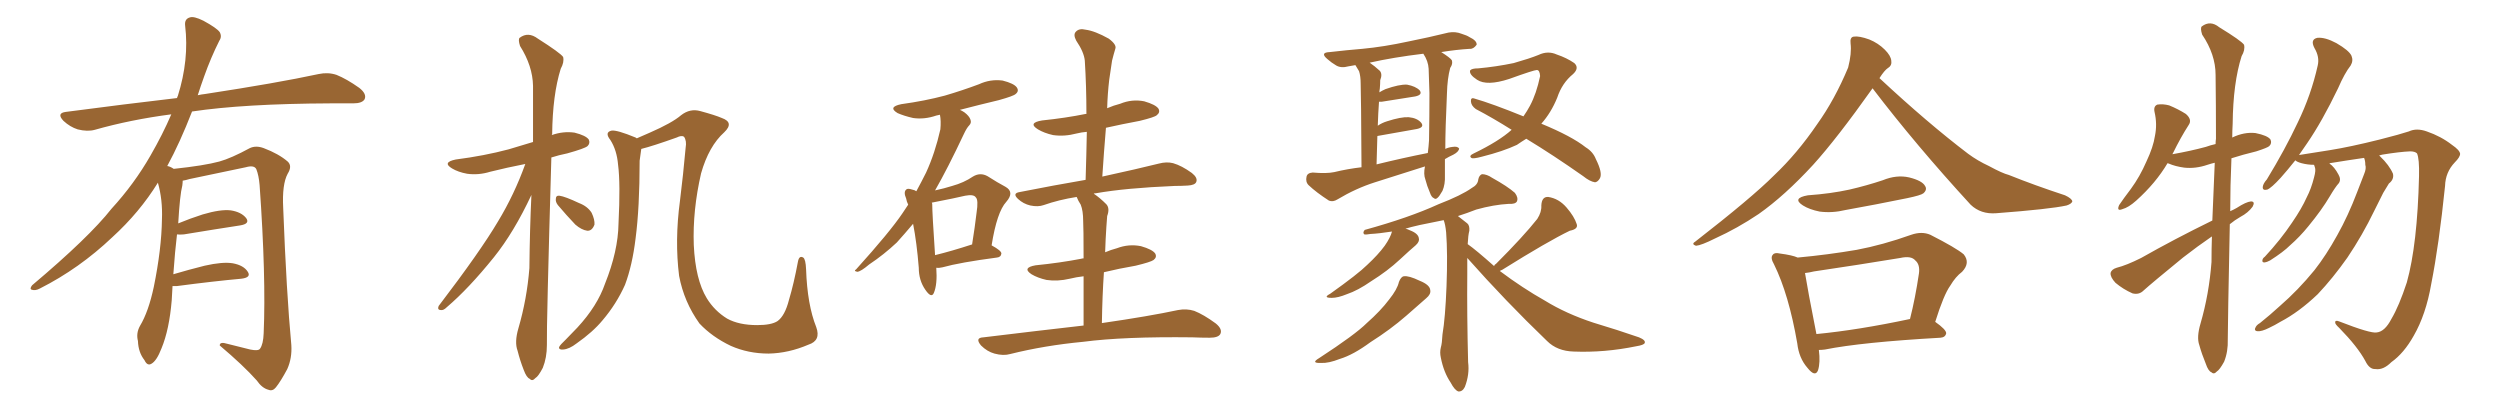 <svg xmlns="http://www.w3.org/2000/svg" xmlns:xlink="http://www.w3.org/1999/xlink" width="900" height="150"><path fill="#996633" padding="10" d="M62.11 102.98L62.11 102.98L62.11 102.98Q61.96 105.32 61.82 108.11L61.82 108.11Q60.94 118.65 58.15 125.39L58.15 125.39Q56.40 129.93 54.49 130.96L54.49 130.96Q53.03 131.84 52.00 129.64L52.00 129.64Q49.80 126.86 49.66 122.75L49.66 122.75Q48.93 119.97 50.39 117.33L50.39 117.33Q53.47 112.21 55.37 103.27L55.37 103.27Q58.15 89.65 58.30 78.96L58.30 78.96Q58.59 71.92 56.84 65.77L56.84 65.77Q50.24 76.46 40.43 85.40L40.43 85.40Q28.56 96.68 14.36 103.86L14.36 103.86Q12.74 104.74 11.43 104.30L11.43 104.30Q10.55 104.00 11.57 102.69L11.57 102.69Q32.08 85.40 40.14 75.15L40.14 75.15Q48.34 66.21 54.20 55.96L54.20 55.96Q58.59 48.34 61.67 41.16L61.67 41.16Q47.02 43.07 34.13 46.73L34.13 46.73Q31.49 47.46 27.98 46.58L27.98 46.58Q25.20 45.70 22.85 43.51L22.85 43.51Q20.21 40.72 23.73 40.28L23.73 40.28Q44.82 37.50 63.72 35.30L63.72 35.30Q63.87 34.72 64.01 34.57L64.01 34.57Q68.12 21.53 66.65 9.23L66.65 9.23Q66.36 6.88 68.26 6.30L68.26 6.30Q69.73 5.71 73.24 7.47L73.24 7.47Q78.08 10.11 79.10 11.57L79.10 11.57Q79.98 13.18 78.96 14.65L78.96 14.65Q75.88 20.80 73.54 27.39L73.54 27.39Q72.22 31.05 71.19 34.28L71.19 34.28Q72.51 33.98 73.83 33.84L73.83 33.84Q99.76 29.88 114.70 26.66L114.70 26.66Q118.07 25.93 121.14 26.95L121.14 26.95Q124.80 28.42 129.35 31.64L129.35 31.64Q132.13 33.84 131.25 35.74L131.25 35.74Q130.37 37.21 127.15 37.21L127.15 37.21Q123.34 37.21 118.95 37.21L118.95 37.21Q87.74 37.35 69.14 40.14L69.14 40.14Q64.75 51.42 60.21 59.77L60.21 59.77Q61.23 59.91 62.55 60.79L62.55 60.79Q73.54 59.62 78.96 58.15L78.96 58.15Q83.20 56.98 89.94 53.32L89.94 53.32Q92.14 52.29 94.92 53.32L94.92 53.32Q100.34 55.37 103.56 58.15L103.56 58.15Q105.32 59.77 103.56 62.55L103.56 62.55Q101.51 66.36 101.95 74.85L101.95 74.85Q103.13 105.62 104.88 124.22L104.88 124.22Q105.18 128.91 103.42 132.86L103.42 132.86Q101.07 137.26 99.32 139.45L99.32 139.45Q98.14 140.92 96.68 140.33L96.68 140.33Q94.34 139.75 92.43 136.96L92.43 136.96Q87.60 131.54 79.10 124.37L79.10 124.37Q79.10 122.90 81.88 123.78L81.88 123.78Q85.99 124.80 90.09 125.83L90.09 125.83Q93.02 126.42 93.60 125.54L93.60 125.54Q94.78 123.93 94.92 119.97L94.92 119.97Q95.80 99.76 93.46 66.65L93.46 66.65Q93.16 63.13 92.29 60.94L92.29 60.94Q91.55 59.33 88.48 60.21L88.48 60.21Q78.52 62.26 68.26 64.45L68.26 64.45Q66.80 64.89 65.77 65.04L65.77 65.04Q65.77 65.77 65.63 66.80L65.63 66.80Q64.75 70.17 64.16 80.42L64.16 80.42Q68.41 78.66 72.95 77.20L72.95 77.20Q79.39 75.29 83.06 75.73L83.06 75.73Q86.87 76.32 88.62 78.52L88.62 78.52Q90.09 80.57 86.43 81.15L86.43 81.15Q77.78 82.47 66.21 84.38L66.21 84.38Q64.60 84.52 63.72 84.38L63.72 84.38Q62.99 90.38 62.40 98.73L62.40 98.73Q67.82 97.12 73.68 95.65L73.68 95.65Q80.13 94.19 83.79 94.78L83.79 94.78Q87.74 95.51 89.21 97.85L89.21 97.85Q90.53 99.90 86.87 100.34L86.87 100.34Q77.05 101.22 63.72 102.98L63.72 102.98Q62.70 102.98 62.11 102.98ZM291.06 124.07L291.06 124.07Q283.89 127.15 276.71 127.29L276.71 127.29Q269.38 127.29 263.09 124.51L263.09 124.51Q256.35 121.29 251.81 116.46L251.81 116.46Q246.24 108.69 244.48 99.32L244.48 99.32Q242.87 86.57 244.78 72.36L244.78 72.36Q245.95 62.99 246.83 53.17L246.83 53.17Q247.27 50.68 246.24 49.22L246.24 49.22Q245.36 48.63 243.60 49.51L243.60 49.51Q234.96 52.59 230.86 53.61L230.86 53.61Q230.71 55.08 230.27 57.86L230.27 57.86Q230.27 74.71 228.81 85.84L228.81 85.84Q227.64 95.51 225 102.54L225 102.54Q221.92 109.42 216.94 115.28L216.94 115.28Q213.43 119.53 207.57 123.63L207.57 123.63Q204.93 125.68 202.73 125.83L202.73 125.83Q201.12 125.98 201.27 124.95L201.27 124.95Q201.71 124.07 203.61 122.31L203.61 122.31Q205.52 120.26 207.86 117.92L207.86 117.92Q215.04 110.16 217.82 102.10L217.82 102.10Q222.51 90.38 222.66 80.57L222.66 80.57Q223.39 66.06 222.51 59.33L222.51 59.33Q222.07 54.05 219.73 50.39L219.73 50.39Q217.53 47.61 220.17 47.02L220.17 47.02Q222.07 46.73 228.81 49.51L228.81 49.51Q229.10 49.66 229.25 49.80L229.25 49.80Q231.59 48.78 233.94 47.75L233.94 47.75Q241.99 44.24 245.21 41.46L245.21 41.46Q248.44 38.96 252.10 39.99L252.10 39.99Q257.52 41.46 259.86 42.48L259.86 42.48Q264.40 44.09 260.74 47.61L260.74 47.61Q255.18 52.59 252.39 62.40L252.39 62.40Q249.32 75.73 249.76 88.18L249.76 88.18Q250.34 100.63 254.44 107.37L254.44 107.37Q257.23 111.91 261.77 114.70L261.77 114.70Q266.02 117.04 272.61 117.04L272.61 117.04Q277.73 117.04 279.93 115.58L279.93 115.58Q282.57 113.67 284.03 107.96L284.03 107.96Q285.79 102.10 287.26 94.19L287.26 94.19Q287.70 91.85 289.16 92.72L289.16 92.72Q290.04 93.31 290.19 96.97L290.19 96.97Q290.63 109.72 293.85 117.77L293.85 117.77Q295.61 122.61 291.06 124.07ZM189.11 59.03L189.11 59.03Q182.37 60.35 176.51 61.82L176.51 61.82Q172.27 63.13 168.16 62.55L168.16 62.55Q164.94 61.96 162.74 60.64L162.74 60.64Q159.08 58.45 164.06 57.42L164.06 57.42Q174.32 56.10 183.11 53.76L183.11 53.76Q187.50 52.44 191.89 51.12L191.89 51.12Q191.89 40.28 191.89 30.91L191.89 30.91Q191.75 23.73 187.21 16.55L187.21 16.55Q186.47 14.21 187.06 13.62L187.06 13.62Q190.14 11.28 193.65 13.92L193.65 13.92Q201.71 19.04 202.73 20.51L202.73 20.51Q203.17 22.41 201.86 24.76L201.86 24.76Q198.93 34.13 198.78 48.34L198.78 48.34Q198.63 48.49 198.63 48.63L198.63 48.63Q202.73 47.17 206.84 47.75L206.84 47.75Q210.94 48.78 211.96 50.24L211.96 50.24Q212.55 51.56 211.52 52.59L211.52 52.59Q210.50 53.47 204.20 55.22L204.20 55.22Q201.27 55.81 198.49 56.69L198.49 56.69Q196.73 117.19 196.88 124.22L196.88 124.22Q196.88 128.76 195.41 132.42L195.41 132.42Q193.80 135.50 192.77 136.08L192.77 136.08Q191.60 137.40 190.72 136.38L190.72 136.38Q189.55 135.94 188.53 133.15L188.53 133.15Q187.21 129.79 186.33 126.27L186.33 126.27Q185.16 123.19 186.62 118.21L186.62 118.21Q189.70 107.67 190.58 96.53L190.58 96.53Q190.72 82.62 191.31 70.17L191.31 70.17Q185.01 83.64 177.83 92.58L177.83 92.58Q168.75 103.86 160.84 110.60L160.84 110.60Q159.67 111.77 158.79 111.62L158.79 111.62Q157.32 111.62 157.91 110.16L157.91 110.16Q173.00 90.38 179.30 79.69L179.30 79.69Q185.16 70.02 189.11 59.03ZM200.83 73.83L200.83 73.83L200.83 73.83Q199.95 72.66 200.10 71.63L200.10 71.63Q200.10 70.31 201.42 70.46L201.42 70.46Q203.47 70.75 208.45 73.10L208.45 73.10Q211.52 74.27 212.99 76.61L212.99 76.61Q214.16 79.10 214.01 80.86L214.01 80.86Q213.13 83.20 211.38 83.06L211.38 83.06Q209.33 82.76 207.13 80.86L207.13 80.86Q203.91 77.49 200.83 73.83ZM337.06 96.39L337.06 96.39Q337.50 102.39 336.18 105.47L336.18 105.47Q335.30 107.52 333.11 104.30L333.11 104.30Q330.76 100.93 330.76 96.39L330.76 96.39Q330.03 87.30 328.71 80.57L328.71 80.57Q325.63 84.23 322.85 87.30L322.85 87.30Q318.16 91.70 312.89 95.21L312.89 95.21Q309.96 97.71 308.64 97.85L308.64 97.85Q307.18 97.56 308.20 96.97L308.20 96.97Q320.36 83.50 324.90 76.76L324.90 76.76Q325.93 75.15 326.95 73.68L326.95 73.68Q326.37 72.51 326.22 71.48L326.22 71.48Q325.20 69.14 326.22 68.26L326.22 68.26Q326.66 67.68 328.42 68.26L328.42 68.26Q329.30 68.41 329.88 68.85L329.88 68.85Q331.64 65.63 333.40 62.11L333.40 62.11Q336.62 55.08 338.53 46.58L338.53 46.58Q338.82 43.51 338.38 41.31L338.38 41.31Q337.65 41.46 337.06 41.60L337.06 41.60Q332.81 43.07 328.71 42.48L328.71 42.48Q325.49 41.75 323.14 40.72L323.14 40.72Q319.48 38.53 324.46 37.50L324.46 37.50Q332.96 36.33 340.14 34.42L340.14 34.42Q346.58 32.52 352.44 30.32L352.44 30.32Q356.54 28.42 360.94 29.00L360.94 29.00Q365.04 30.03 366.06 31.49L366.06 31.49Q366.94 32.81 365.63 33.84L365.63 33.84Q364.89 34.57 359.62 36.04L359.62 36.04Q352.29 37.79 345.56 39.55L345.56 39.55Q346.29 39.84 347.17 40.43L347.17 40.43Q348.93 41.75 349.37 43.07L349.37 43.07Q349.80 44.24 348.93 45.12L348.93 45.12Q348.05 46.00 347.02 48.19L347.02 48.19Q341.16 60.64 336.62 68.55L336.62 68.55Q339.99 67.82 342.77 66.94L342.77 66.94Q347.02 65.77 350.24 63.57L350.24 63.57Q352.88 61.96 355.52 63.43L355.52 63.43Q359.18 65.77 361.96 67.24L361.96 67.24Q365.33 69.14 362.26 72.66L362.26 72.66Q358.89 76.32 356.98 88.33L356.98 88.33Q360.50 90.23 360.50 91.26L360.50 91.26Q360.35 92.58 358.89 92.72L358.89 92.72Q345.56 94.48 339.26 96.24L339.26 96.24Q338.09 96.53 337.06 96.39ZM349.80 88.04L349.80 88.04Q349.80 88.04 349.95 88.04L349.95 88.04Q350.98 81.59 351.56 76.61L351.56 76.61Q352.29 71.92 351.27 71.04L351.27 71.04Q350.54 69.87 347.46 70.46L347.46 70.46Q343.07 71.48 337.65 72.51L337.65 72.51Q336.33 72.80 335.45 72.95L335.45 72.95Q335.60 73.24 335.60 73.39L335.60 73.39Q335.60 76.76 336.62 91.85L336.62 91.85Q342.63 90.38 349.80 88.04ZM390.09 117.19L390.09 117.19L390.09 117.19Q390.09 106.64 390.09 99.46L390.09 99.46Q387.45 99.76 385.11 100.34L385.11 100.34Q380.71 101.37 376.76 100.78L376.76 100.78Q373.54 100.05 371.34 98.73L371.34 98.73Q367.82 96.39 372.80 95.51L372.80 95.51Q381.59 94.63 389.21 93.16L389.21 93.16Q389.50 93.02 390.09 93.02L390.09 93.02Q390.09 81.74 389.94 79.54L389.94 79.54Q389.94 75.88 389.06 73.68L389.06 73.68Q388.18 72.36 387.60 70.90L387.60 70.90Q381.15 71.92 375.73 73.83L375.73 73.83Q373.68 74.56 370.90 73.97L370.90 73.97Q368.41 73.39 366.50 71.63L366.50 71.63Q364.31 69.58 367.09 69.14L367.09 69.14Q379.69 66.65 390.82 64.75L390.82 64.75Q391.11 55.52 391.26 47.46L391.26 47.46Q389.36 47.61 387.60 48.05L387.60 48.05Q383.20 49.22 379.10 48.63L379.10 48.63Q375.88 47.90 373.68 46.58L373.68 46.58Q369.87 44.24 375.15 43.36L375.15 43.36Q383.64 42.48 390.82 41.02L390.82 41.02Q390.97 41.02 391.11 41.02L391.11 41.02Q391.11 31.05 390.53 21.83L390.53 21.83Q390.23 18.75 387.45 14.65L387.45 14.65Q386.28 12.45 387.30 11.43L387.30 11.43Q388.48 10.11 390.82 10.69L390.82 10.69Q394.19 11.13 399.17 13.92L399.17 13.92Q402.10 16.11 401.51 17.58L401.51 17.58Q400.93 19.48 400.34 21.83L400.34 21.83Q399.90 24.61 399.32 28.71L399.32 28.71Q398.73 33.69 398.58 38.96L398.58 38.96Q400.93 37.94 403.27 37.35L403.27 37.35Q407.52 35.60 411.91 36.47L411.91 36.47Q416.02 37.65 417.04 39.11L417.04 39.11Q417.77 40.43 416.46 41.46L416.46 41.46Q415.72 42.19 410.30 43.51L410.30 43.51Q404.00 44.68 398.14 46.00L398.14 46.00Q397.41 54.64 396.83 63.57L396.83 63.57Q409.57 60.79 417.19 58.89L417.19 58.89Q419.97 58.15 422.31 58.74L422.31 58.74Q425.39 59.62 429.05 62.26L429.05 62.26Q431.25 64.01 430.66 65.48L430.66 65.48Q430.22 66.65 427.59 66.80L427.59 66.80Q425.24 66.94 422.90 66.94L422.90 66.94Q405.18 67.68 394.48 69.58L394.48 69.58Q393.90 69.58 393.75 69.73L393.75 69.73Q395.95 71.19 398.29 73.54L398.29 73.54Q399.61 75 398.58 77.78L398.58 77.78Q398.44 79.39 398.29 81.74L398.29 81.74Q398.00 85.99 397.85 90.82L397.85 90.82Q399.90 89.94 402.10 89.36L402.10 89.36Q406.35 87.74 410.74 88.62L410.74 88.62Q414.84 89.79 415.87 91.26L415.87 91.26Q416.60 92.58 415.28 93.60L415.28 93.60Q414.26 94.34 408.84 95.65L408.84 95.65Q402.83 96.68 397.41 98.00L397.41 98.00Q396.83 106.49 396.68 116.31L396.68 116.31Q413.82 113.82 424.07 111.62L424.07 111.62Q427.15 111.04 429.93 111.91L429.93 111.91Q433.30 113.23 437.70 116.46L437.70 116.46Q440.19 118.51 439.31 120.26L439.31 120.26Q438.57 121.58 435.50 121.58L435.50 121.58Q432.42 121.58 429.20 121.44L429.20 121.44Q404.59 121.14 389.94 123.05L389.94 123.05Q376.03 124.37 363.72 127.44L363.72 127.44Q361.23 128.17 358.01 127.29L358.01 127.29Q355.37 126.56 353.17 124.37L353.17 124.37Q350.83 121.58 354.05 121.44L354.05 121.44Q373.39 119.09 390.09 117.19ZM520.17 57.28L520.17 57.28Q520.17 62.11 520.17 63.13L520.17 63.13Q520.31 66.36 519.29 68.70L519.29 68.70Q518.12 70.75 517.53 71.19L517.53 71.19Q516.80 71.92 516.21 71.34L516.21 71.34Q515.33 71.04 514.75 69.29L514.75 69.29Q513.72 66.94 513.13 64.60L513.13 64.60Q512.40 62.70 512.99 59.91L512.99 59.91Q503.76 62.84 494.97 65.63L494.97 65.63Q488.09 67.82 481.49 71.78L481.49 71.78Q479.88 72.80 478.42 72.22L478.42 72.22Q473.88 69.29 471.09 66.65L471.09 66.65Q469.92 65.48 470.36 63.57L470.36 63.57Q470.65 62.26 472.56 62.11L472.56 62.11Q477.54 62.55 480.32 61.96L480.32 61.96Q485.16 60.79 490.14 60.21L490.14 60.21Q489.99 33.40 489.84 30.18L489.84 30.18Q489.84 27.39 489.26 25.63L489.26 25.63Q488.53 24.46 487.94 23.44L487.94 23.44Q486.47 23.73 485.45 23.88L485.45 23.88Q482.81 24.61 481.05 23.58L481.05 23.58Q479.30 22.56 477.83 21.24L477.83 21.24Q475.05 18.90 478.71 18.75L478.71 18.75Q485.01 18.02 490.43 17.58L490.43 17.58Q498.19 16.85 506.98 14.94L506.98 14.94Q514.31 13.48 521.48 11.72L521.48 11.72Q523.97 11.28 526.17 12.16L526.17 12.16Q528.08 12.74 528.96 13.33L528.96 13.33Q531.74 14.65 531.59 16.11L531.59 16.11Q530.42 17.72 529.10 17.58L529.10 17.58Q524.27 17.87 518.85 18.75L518.85 18.75Q522.07 20.80 522.66 21.68L522.66 21.68Q523.10 23.00 522.07 24.46L522.07 24.46Q521.04 28.27 520.90 33.69L520.90 33.69Q520.31 46.44 520.31 53.61L520.31 53.61Q521.48 53.03 522.95 52.88L522.95 52.88Q524.71 52.59 525.29 53.47L525.29 53.47Q525.15 54.64 523.24 55.66L523.24 55.66Q521.63 56.40 520.17 57.28ZM495.56 59.18L495.56 59.18Q505.08 56.84 514.01 55.08L514.01 55.08Q514.31 52.73 514.45 50.54L514.45 50.54Q514.60 41.60 514.60 33.54L514.60 33.54Q514.45 28.86 514.31 24.76L514.31 24.76Q514.16 21.97 512.40 19.34L512.40 19.34Q501.56 20.65 493.07 22.56L493.07 22.56Q494.82 23.73 496.73 25.49L496.73 25.49Q497.75 26.66 496.88 28.86L496.88 28.86Q496.88 30.18 496.73 31.93L496.73 31.93Q496.58 32.67 496.58 33.25L496.58 33.25Q497.46 32.67 498.78 32.08L498.78 32.08Q503.76 30.32 506.54 30.47L506.54 30.47Q509.62 31.05 511.08 32.52L511.08 32.52Q512.26 34.13 509.47 34.72L509.47 34.72Q504.20 35.60 497.46 36.62L497.46 36.62Q496.88 36.62 496.44 36.62L496.44 36.62Q496.14 40.72 496.00 45.26L496.00 45.26Q497.46 44.24 499.37 43.65L499.37 43.65Q504.35 42.04 507.13 42.19L507.13 42.19Q510.21 42.48 511.67 44.24L511.67 44.24Q512.84 45.85 510.06 46.44L510.06 46.44Q504.05 47.46 496.00 48.93L496.00 48.93Q495.85 48.93 495.85 49.07L495.85 49.07Q495.70 53.76 495.56 59.18ZM544.19 46.73L544.19 46.73Q537.45 42.48 531.30 39.26L531.30 39.26Q529.69 38.09 529.54 36.62L529.54 36.62Q529.39 35.01 530.71 35.45L530.71 35.45Q537.30 37.35 548.44 41.89L548.44 41.89Q549.76 39.99 550.78 38.09L550.78 38.09Q553.13 33.69 554.44 27.39L554.44 27.39Q554.30 25.20 553.27 25.20L553.27 25.20Q552.25 25.20 543.31 28.42L543.31 28.42Q535.25 31.05 531.74 28.71L531.74 28.71Q528.81 26.81 529.25 25.34L529.25 25.34Q529.83 24.61 532.18 24.61L532.18 24.61Q538.62 24.02 544.92 22.71L544.92 22.71Q550.63 21.09 553.86 19.78L553.86 19.78Q557.23 18.16 560.45 19.63L560.45 19.63Q563.96 20.80 566.75 22.71L566.75 22.71Q568.65 24.46 566.31 26.66L566.31 26.66Q562.35 29.88 560.60 35.16L560.60 35.16Q558.40 40.58 554.88 44.53L554.88 44.53Q565.87 49.07 570.85 53.03L570.85 53.03Q573.49 54.64 574.51 57.28L574.51 57.28Q577.00 62.26 575.98 64.16L575.98 64.16Q575.24 65.48 574.22 65.63L574.22 65.63Q572.31 65.33 569.97 63.43L569.97 63.43Q559.13 55.81 549.46 49.95L549.46 49.95Q547.56 51.12 546.09 52.15L546.09 52.15Q541.11 54.49 533.50 56.40L533.50 56.40Q530.27 57.28 529.69 56.84L529.69 56.84Q528.66 56.10 530.57 55.22L530.57 55.22Q539.65 50.83 544.19 46.73ZM503.61 101.51L503.61 101.51Q504.35 99.61 505.37 99.46L505.37 99.46Q507.13 99.17 511.08 101.07L511.08 101.07Q514.75 102.54 514.89 104.44L514.89 104.44Q515.19 105.91 513.43 107.37L513.43 107.37Q511.23 109.28 506.25 113.67L506.25 113.67Q500.54 118.65 493.36 123.19L493.36 123.19Q487.21 127.73 482.37 129.20L482.37 129.20Q478.27 130.81 475.63 130.66L475.63 130.66Q471.68 130.81 474.90 128.91L474.90 128.91Q487.94 120.41 492.04 116.31L492.04 116.31Q497.02 111.91 500.10 107.81L500.10 107.81Q503.03 104.15 503.61 101.51ZM537.89 95.80L537.89 95.80L537.89 95.80Q538.04 95.21 538.48 95.07L538.48 95.07Q548.44 85.11 553.42 78.81L553.42 78.81Q555.03 76.32 554.88 73.97L554.88 73.97Q555.03 70.75 557.37 70.90L557.37 70.90Q561.18 71.48 563.96 74.71L563.96 74.71Q566.75 77.93 567.63 80.71L567.63 80.71Q568.21 82.47 565.14 83.06L565.14 83.06Q557.23 86.87 540.82 97.12L540.82 97.12Q540.09 97.41 539.94 97.56L539.94 97.56Q548.14 103.71 556.20 108.25L556.20 108.25Q563.82 112.94 573.63 116.16L573.63 116.16Q582.42 118.80 590.04 121.44L590.04 121.44Q592.53 122.46 592.09 123.49L592.09 123.49Q591.80 124.22 589.01 124.66L589.01 124.66Q577.59 127.00 566.60 126.56L566.60 126.56Q560.60 126.42 556.93 122.75L556.93 122.75Q541.99 108.40 528.22 92.87L528.22 92.87Q528.22 95.36 528.22 98.58L528.22 98.58Q528.08 113.09 528.52 130.37L528.52 130.37Q529.10 134.77 527.34 139.31L527.34 139.31Q526.46 141.06 525 140.92L525 140.92Q523.68 140.48 522.22 137.70L522.22 137.70Q519.73 134.03 518.70 128.76L518.70 128.76Q518.26 126.86 518.70 125.10L518.70 125.10Q519.14 123.63 519.29 120.41L519.29 120.41Q520.31 114.40 520.75 102.98L520.75 102.98Q521.19 91.26 520.61 83.64L520.61 83.64Q520.31 80.71 519.73 79.25L519.73 79.25Q515.63 80.13 511.08 81.01L511.08 81.01Q507.86 81.74 505.96 82.32L505.96 82.32Q506.69 82.47 507.57 82.91L507.57 82.91Q510.64 84.08 510.79 85.84L510.79 85.84Q511.08 87.01 509.62 88.33L509.62 88.33Q507.86 89.79 503.91 93.46L503.91 93.46Q499.51 97.56 493.65 101.22L493.65 101.22Q488.82 104.59 484.86 105.91L484.86 105.91Q481.64 107.23 479.44 107.23L479.44 107.23Q476.07 107.23 478.86 105.76L478.86 105.76Q488.96 98.58 492.19 95.36L492.19 95.36Q496.14 91.70 498.49 88.48L498.49 88.48Q500.54 85.55 501.12 83.35L501.12 83.35Q496.44 84.08 493.36 84.23L493.36 84.23Q491.75 84.52 491.16 84.38L491.16 84.38Q490.43 83.79 491.31 82.76L491.31 82.76Q507.28 78.37 517.82 73.54L517.82 73.54Q526.17 70.31 529.83 67.68L529.83 67.68Q532.03 66.50 532.18 64.60L532.18 64.60Q532.47 63.13 533.50 62.70L533.50 62.70Q535.25 62.70 537.16 64.01L537.16 64.01Q542.72 67.09 545.36 69.43L545.36 69.43Q546.68 71.19 546.09 72.51L546.09 72.51Q545.51 73.54 543.16 73.39L543.16 73.39Q537.74 73.68 531.45 75.44L531.45 75.44Q528.08 76.76 524.85 77.78L524.85 77.78Q526.32 78.96 528.22 80.42L528.22 80.42Q529.10 81.15 528.96 83.06L528.96 83.06Q528.52 84.67 528.37 87.89L528.37 87.89Q531.30 89.94 537.89 95.80ZM674.12 31.79L674.12 31.79Q661.23 49.95 652.73 59.33L652.73 59.33Q642.48 70.46 633.11 77.05L633.11 77.05Q625.49 82.18 617.43 85.84L617.43 85.84Q612.45 88.33 610.55 88.48L610.55 88.48Q608.79 87.89 610.25 87.01L610.25 87.01Q630.62 71.19 638.67 63.13L638.67 63.13Q647.02 55.22 654.20 44.68L654.20 44.68Q660.50 35.89 665.33 24.32L665.33 24.32Q666.65 19.19 666.21 15.67L666.21 15.67Q665.92 13.33 667.38 13.18L667.38 13.18Q669.29 12.89 672.95 14.21L672.95 14.21Q676.17 15.53 678.52 17.87L678.52 17.87Q680.71 20.07 680.86 21.83L680.86 21.83Q681.15 23.58 679.69 24.46L679.69 24.46Q678.37 25.34 676.61 28.13L676.61 28.13Q693.90 44.24 708.54 55.37L708.54 55.37Q711.91 57.86 716.02 59.77L716.02 59.77Q720.85 62.40 723.19 62.99L723.19 62.99Q732.28 66.65 743.41 70.31L743.41 70.31Q745.90 71.48 746.04 72.51L746.04 72.51Q745.75 73.39 743.99 73.97L743.99 73.97Q737.99 75.29 718.65 76.76L718.65 76.76Q713.09 77.20 709.42 73.68L709.42 73.68Q689.65 52.15 674.12 31.79ZM650.83 70.31L650.83 70.31Q659.03 69.73 665.77 68.26L665.77 68.26Q672.07 66.80 677.78 64.89L677.78 64.89Q682.76 62.84 687.30 63.87L687.30 63.87Q691.99 65.04 693.02 66.94L693.02 66.94Q693.90 68.26 692.43 69.58L692.43 69.58Q691.55 70.31 686.57 71.34L686.57 71.34Q675.15 73.68 664.45 75.59L664.45 75.59Q659.62 76.76 655.08 76.17L655.08 76.17Q651.42 75.44 649.07 73.97L649.07 73.97Q644.97 71.34 650.83 70.31ZM654.79 125.98L654.79 125.98Q655.37 130.52 654.49 133.30L654.49 133.30Q653.47 135.94 650.68 132.42L650.68 132.42Q647.61 128.91 647.02 123.63L647.02 123.63Q643.95 105.91 638.67 95.21L638.67 95.21Q637.21 92.72 638.23 91.70L638.23 91.70Q638.82 90.82 640.72 91.26L640.72 91.26Q645.26 91.85 647.17 92.72L647.17 92.72Q658.15 91.70 668.41 89.94L668.41 89.94Q677.78 88.18 688.04 84.52L688.04 84.52Q691.85 83.20 694.92 84.52L694.92 84.52Q704.15 89.21 706.93 91.55L706.93 91.55Q709.42 94.63 706.35 97.85L706.35 97.85Q704.00 99.61 702.10 102.83L702.10 102.83Q699.76 106.05 696.68 115.87L696.68 115.87Q700.63 118.65 700.63 119.97L700.63 119.97Q700.34 121.44 698.58 121.58L698.58 121.58Q670.17 123.19 656.98 125.83L656.98 125.83Q655.81 125.98 654.79 125.98ZM653.91 120.26L653.91 120.26L653.91 120.26Q668.99 118.80 687.60 114.84L687.60 114.84Q689.50 107.37 690.82 98.44L690.82 98.44Q691.26 95.21 689.50 93.75L689.50 93.75Q688.04 91.99 684.08 92.87L684.08 92.87Q668.99 95.36 653.03 97.71L653.03 97.71Q651.27 98.14 649.80 98.29L649.80 98.29Q650.68 103.86 653.91 120.26ZM796.44 79.39L796.44 79.39Q796.88 68.70 797.31 58.59L797.31 58.59Q796.00 58.89 794.68 59.33L794.68 59.33Q790.43 60.79 786.33 60.35L786.33 60.35Q783.11 59.91 780.76 58.89L780.76 58.89Q780.47 58.74 780.32 58.74L780.32 58.74Q776.07 65.92 769.04 72.22L769.04 72.22Q766.26 74.71 764.06 75.29L764.06 75.29Q761.87 76.17 762.89 73.83L762.89 73.83Q764.36 71.63 767.14 67.97L767.14 67.97Q770.36 63.57 772.71 58.15L772.71 58.15Q775.20 52.88 775.78 48.93L775.78 48.93Q776.66 44.68 775.63 40.28L775.63 40.28Q775.20 38.23 776.66 37.65L776.66 37.65Q778.71 37.35 780.91 37.94L780.91 37.94Q784.13 39.26 786.91 41.02L786.91 41.02Q789.26 43.07 787.94 44.97L787.94 44.97Q785.01 49.51 782.23 55.22L782.23 55.22Q782.08 55.37 782.08 55.52L782.08 55.52Q788.67 54.35 794.09 52.88L794.09 52.88Q795.70 52.29 797.61 51.86L797.61 51.86Q797.61 50.83 797.75 49.95L797.75 49.95Q797.75 37.65 797.61 26.95L797.61 26.95Q797.61 19.63 792.77 12.45L792.77 12.45Q792.04 10.11 792.63 9.52L792.63 9.52Q795.70 7.18 798.93 9.81L798.93 9.81Q806.84 14.65 807.86 16.11L807.86 16.11Q808.30 18.02 806.98 20.21L806.98 20.21Q803.91 29.88 803.76 44.53L803.76 44.53Q803.61 47.17 803.61 49.51L803.61 49.51Q807.86 47.46 811.96 47.90L811.96 47.90Q816.36 48.78 817.38 50.24L817.38 50.24Q817.97 51.56 816.94 52.59L816.94 52.59Q816.36 53.17 812.26 54.49L812.26 54.49Q807.42 55.66 803.32 56.98L803.32 56.98Q802.88 67.09 802.88 76.03L802.88 76.03Q804.20 75.44 805.22 74.85L805.22 74.85Q808.59 72.66 810.35 72.51L810.35 72.51Q811.96 72.51 810.94 74.41L810.94 74.41Q809.33 76.61 806.54 78.08L806.54 78.08Q804.49 79.25 802.73 80.71L802.73 80.71Q802.00 116.75 802.00 122.17L802.00 122.17Q802.15 126.56 800.68 130.22L800.68 130.22Q799.07 133.15 798.05 133.74L798.05 133.74Q797.02 134.91 796.14 134.03L796.14 134.03Q794.97 133.59 794.09 130.96L794.09 130.96Q792.63 127.44 791.75 124.22L791.75 124.22Q790.72 121.44 792.19 116.46L792.19 116.46Q795.26 105.91 796.14 94.34L796.14 94.34Q796.14 89.65 796.29 85.11L796.29 85.11Q791.16 88.62 785.89 92.72L785.89 92.72Q774.76 101.81 771.68 104.59L771.68 104.59Q770.07 106.20 767.72 105.62L767.72 105.62Q764.36 104.15 761.57 101.81L761.57 101.81Q759.67 99.76 759.81 98.29L759.81 98.29Q760.11 96.97 762.01 96.39L762.01 96.39Q765.53 95.51 770.80 92.87L770.80 92.87Q782.67 86.13 796.44 79.39ZM851.07 56.84L851.07 56.84L851.07 56.84Q845.07 57.71 838.77 58.74L838.77 58.74Q838.62 58.74 838.62 58.89L838.62 58.89Q840.38 60.06 841.85 62.84L841.85 62.84Q842.87 64.60 841.99 65.92L841.99 65.92Q840.67 67.38 838.77 70.61L838.77 70.61Q835.84 75.59 831.01 81.45L831.01 81.45Q827.93 85.25 824.41 88.33L824.41 88.33Q822.07 90.67 817.24 93.75L817.24 93.75Q816.21 94.34 815.19 94.48L815.19 94.48Q814.45 94.48 814.45 93.90L814.45 93.90Q814.45 93.02 815.33 92.43L815.33 92.43Q821.04 86.28 825.15 80.13L825.15 80.13Q828.66 75 830.42 71.04L830.42 71.04Q832.03 67.97 833.06 63.87L833.06 63.87Q833.79 61.23 833.35 60.21L833.35 60.21Q833.06 59.47 833.06 59.33L833.06 59.33Q830.71 59.33 828.52 58.74L828.52 58.74Q826.90 58.30 826.32 57.71L826.32 57.71Q823.39 61.38 821.04 64.01L821.04 64.01Q817.68 67.68 816.21 68.26L816.21 68.26Q814.45 68.70 814.60 67.24L814.60 67.24Q814.75 66.06 816.06 64.60L816.06 64.60Q822.66 53.76 827.20 44.09L827.20 44.09Q832.03 34.13 834.38 23.58L834.38 23.58Q835.11 20.51 833.20 17.29L833.20 17.29Q831.59 14.21 834.23 13.62L834.23 13.62Q837.01 13.33 841.11 15.53L841.11 15.53Q845.65 18.16 846.53 20.07L846.53 20.07Q847.27 21.83 846.24 23.58L846.24 23.58Q844.04 26.37 841.70 31.79L841.70 31.79Q835.99 43.65 830.57 51.56L830.57 51.56Q828.96 53.91 827.64 55.81L827.64 55.81Q832.03 55.08 838.77 54.05L838.77 54.05Q846.09 52.88 856.64 50.24L856.64 50.24Q864.11 48.34 867.19 47.31L867.19 47.31Q869.97 46.00 873.63 47.31L873.63 47.31Q878.76 49.07 882.71 52.15L882.71 52.15Q885.50 54.05 885.64 55.37L885.64 55.37Q885.64 56.54 883.74 58.45L883.74 58.45Q880.37 61.96 880.22 66.94L880.22 66.94Q878.03 88.18 875.24 102.25L875.24 102.25Q873.34 113.23 868.95 120.85L868.95 120.85Q865.43 127.15 860.89 130.37L860.89 130.37Q857.96 133.30 855.18 132.86L855.18 132.86Q852.98 133.01 851.51 129.93L851.51 129.93Q848.73 124.80 842.14 118.07L842.14 118.07Q840.53 116.60 840.67 116.02L840.67 116.02Q840.67 115.14 842.14 115.72L842.14 115.72Q853.42 120.12 855.62 119.68L855.62 119.68Q858.54 119.38 860.89 114.84L860.89 114.84Q863.67 110.16 866.46 101.66L866.46 101.66Q870.26 88.04 870.85 63.43L870.85 63.43Q871.00 57.13 870.12 55.22L870.12 55.22Q869.38 54.49 867.63 54.49L867.63 54.49Q863.96 54.64 857.67 55.66L857.67 55.66Q857.08 55.81 856.49 55.96L856.49 55.96Q856.64 56.10 856.79 56.25L856.79 56.25Q860.16 59.47 861.47 62.55L861.47 62.55Q861.91 64.60 860.01 66.06L860.01 66.06Q858.98 67.68 857.96 69.43L857.96 69.43Q856.49 72.36 854.74 75.88L854.74 75.88Q850.49 84.67 845.07 92.72L845.07 92.72Q839.79 100.20 834.38 105.91L834.38 105.91Q827.64 112.35 820.90 115.87L820.90 115.87Q818.99 117.04 816.80 118.07L816.80 118.07Q814.16 119.38 812.70 119.24L812.70 119.24Q811.23 119.09 812.11 117.63L812.11 117.63Q812.55 116.89 813.57 116.31L813.57 116.31Q817.24 113.38 820.75 110.16L820.75 110.16Q827.34 104.44 833.20 97.27L833.20 97.27Q837.45 91.85 841.41 84.67L841.41 84.67Q845.36 77.64 848.58 69.14L848.58 69.14Q850.05 65.48 851.07 62.70L851.07 62.70Q851.95 60.64 851.51 59.33L851.51 59.33Q851.51 57.86 851.07 56.84Z"/></svg>